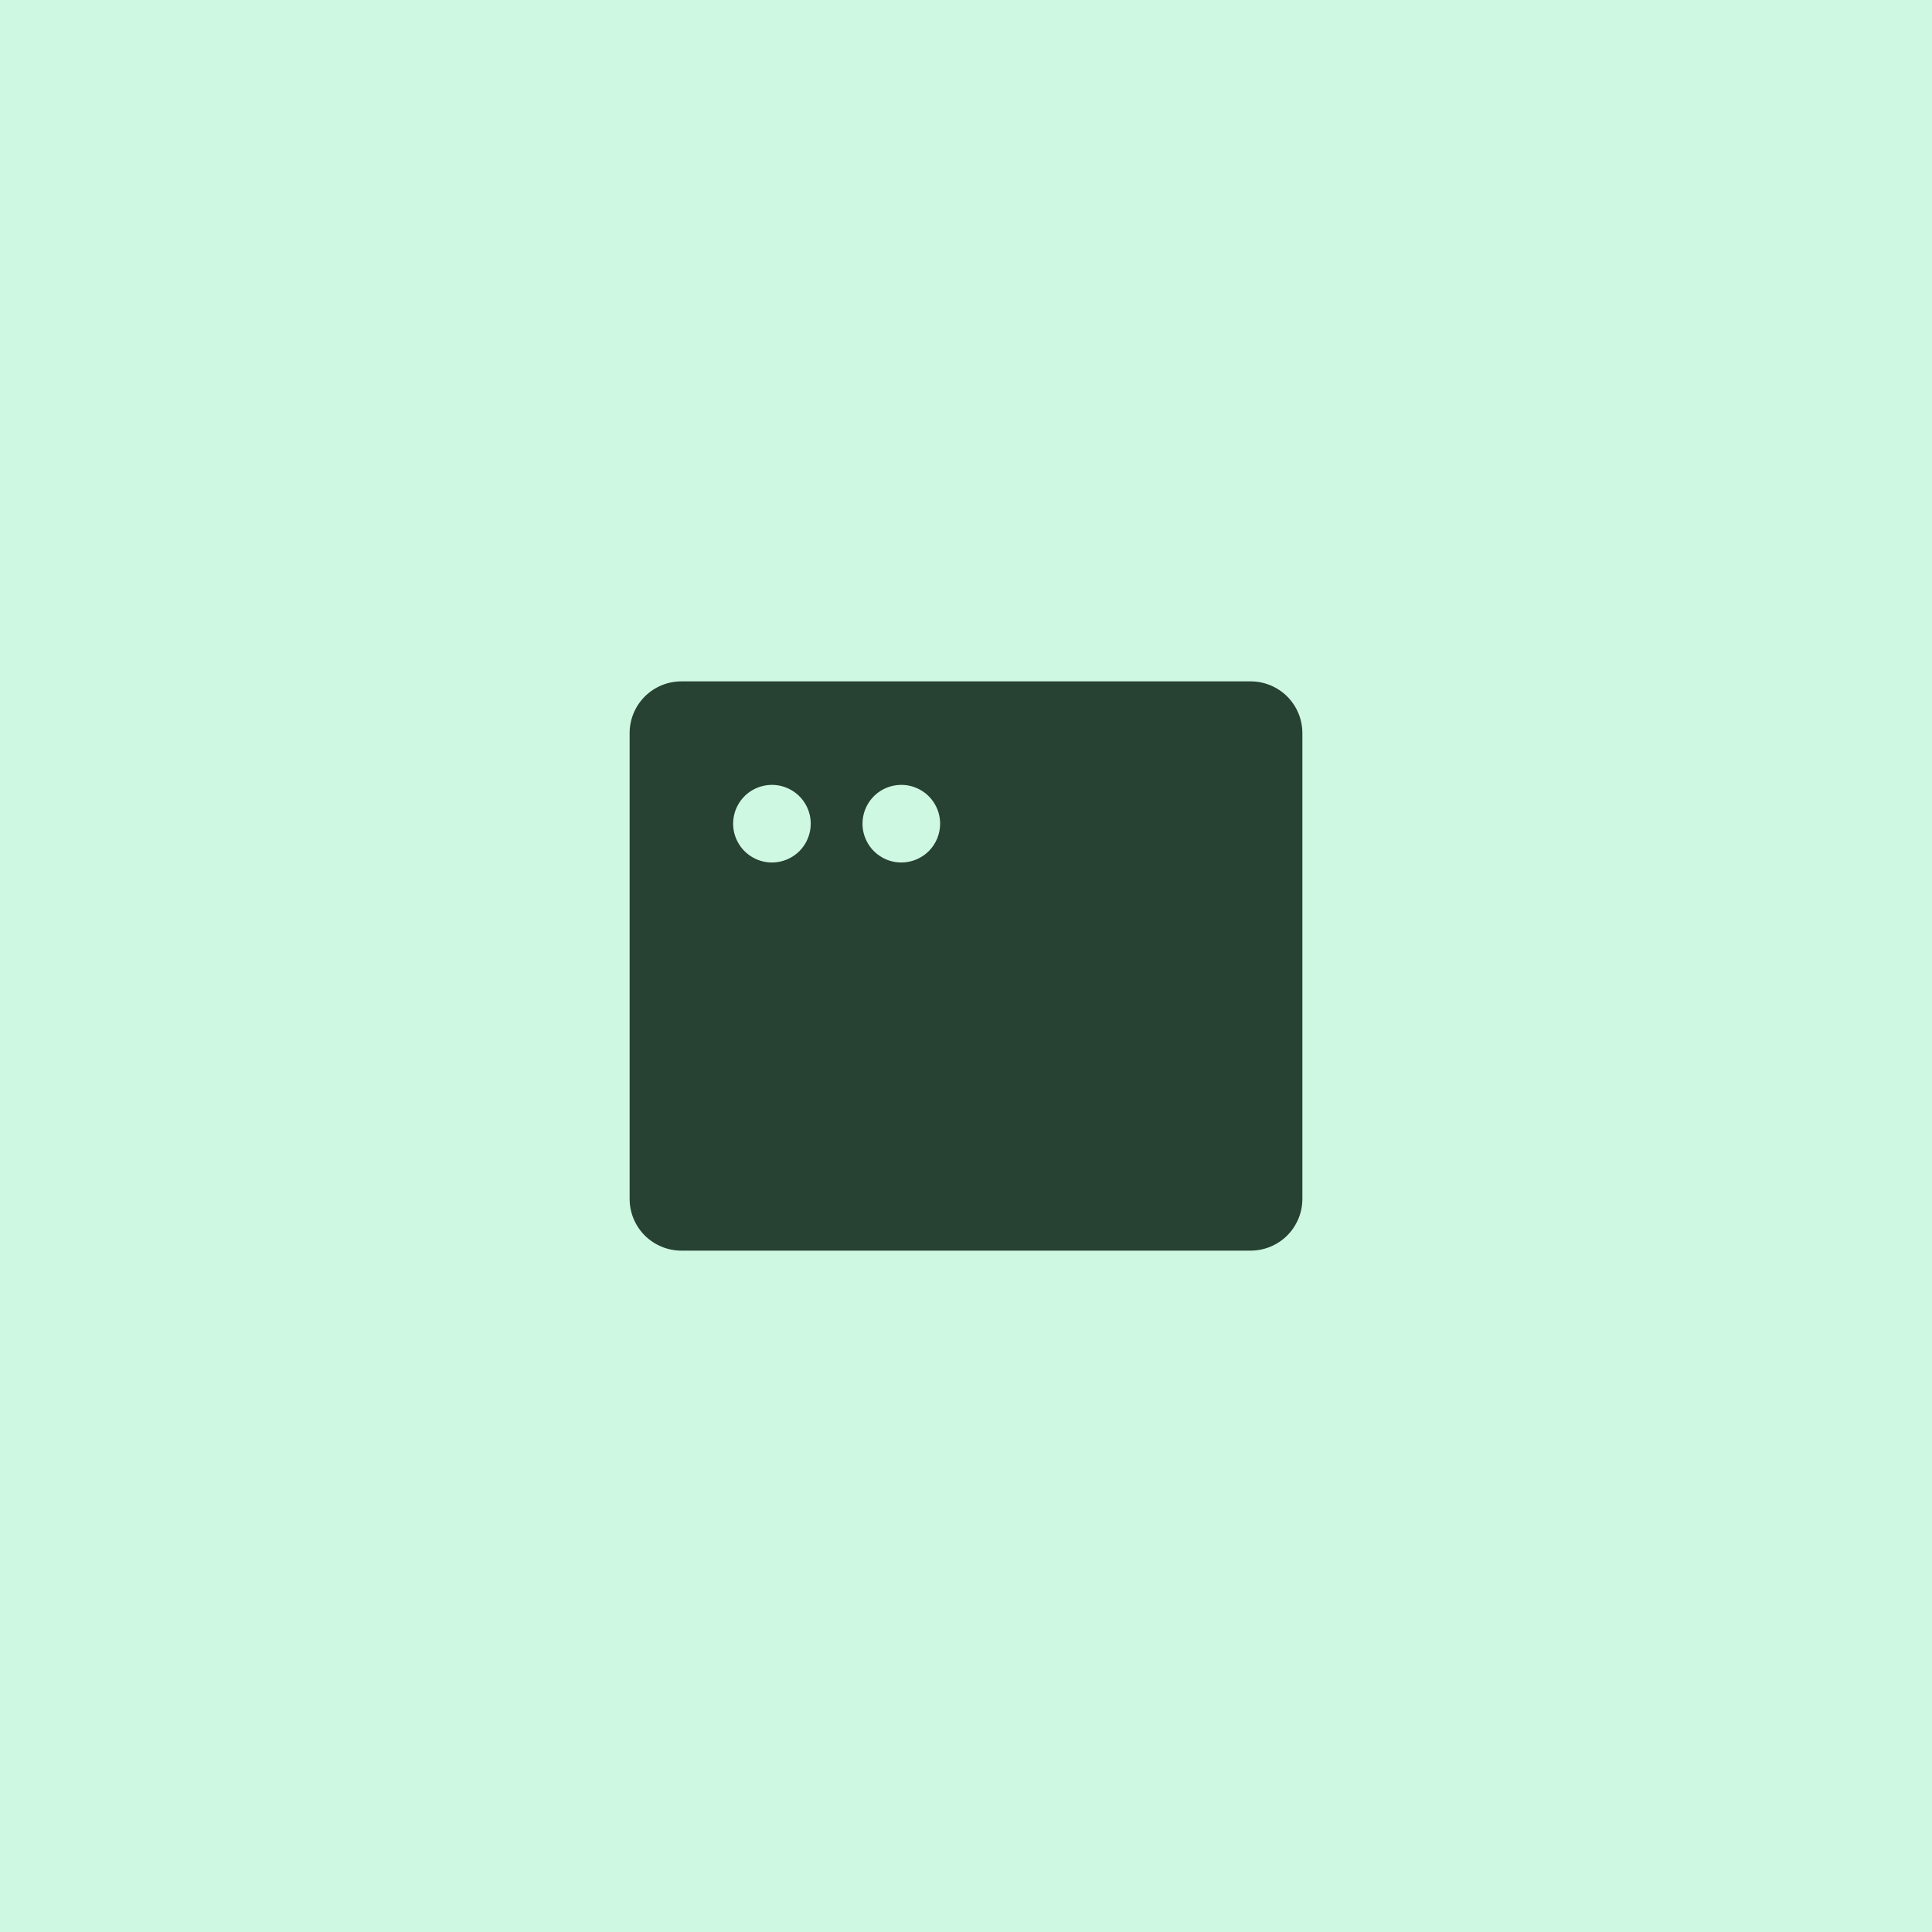 <svg width="56" height="56" viewBox="0 0 56 56" fill="none" xmlns="http://www.w3.org/2000/svg">
<rect width="56" height="56" fill="#CEF8E2"/>
<path d="M36.25 19.75H19.75C19.352 19.75 18.971 19.908 18.689 20.189C18.408 20.471 18.25 20.852 18.25 21.25V34.75C18.25 35.148 18.408 35.529 18.689 35.811C18.971 36.092 19.352 36.25 19.75 36.25H36.25C36.648 36.25 37.029 36.092 37.311 35.811C37.592 35.529 37.75 35.148 37.75 34.75V21.25C37.75 20.852 37.592 20.471 37.311 20.189C37.029 19.908 36.648 19.75 36.25 19.75ZM22.375 25C22.152 25 21.935 24.934 21.75 24.81C21.565 24.687 21.421 24.511 21.336 24.305C21.25 24.1 21.228 23.874 21.272 23.655C21.315 23.437 21.422 23.237 21.579 23.079C21.737 22.922 21.937 22.815 22.155 22.772C22.374 22.728 22.6 22.75 22.805 22.836C23.011 22.921 23.187 23.065 23.31 23.25C23.434 23.435 23.5 23.652 23.5 23.875C23.5 24.173 23.381 24.459 23.171 24.671C22.959 24.881 22.673 25 22.375 25ZM26.125 25C25.902 25 25.685 24.934 25.5 24.81C25.315 24.687 25.171 24.511 25.086 24.305C25 24.1 24.978 23.874 25.022 23.655C25.065 23.437 25.172 23.237 25.329 23.079C25.487 22.922 25.687 22.815 25.905 22.772C26.124 22.728 26.35 22.75 26.555 22.836C26.761 22.921 26.937 23.065 27.06 23.25C27.184 23.435 27.25 23.652 27.25 23.875C27.25 24.173 27.131 24.459 26.921 24.671C26.709 24.881 26.423 25 26.125 25Z" fill="#274133"/>
</svg>
